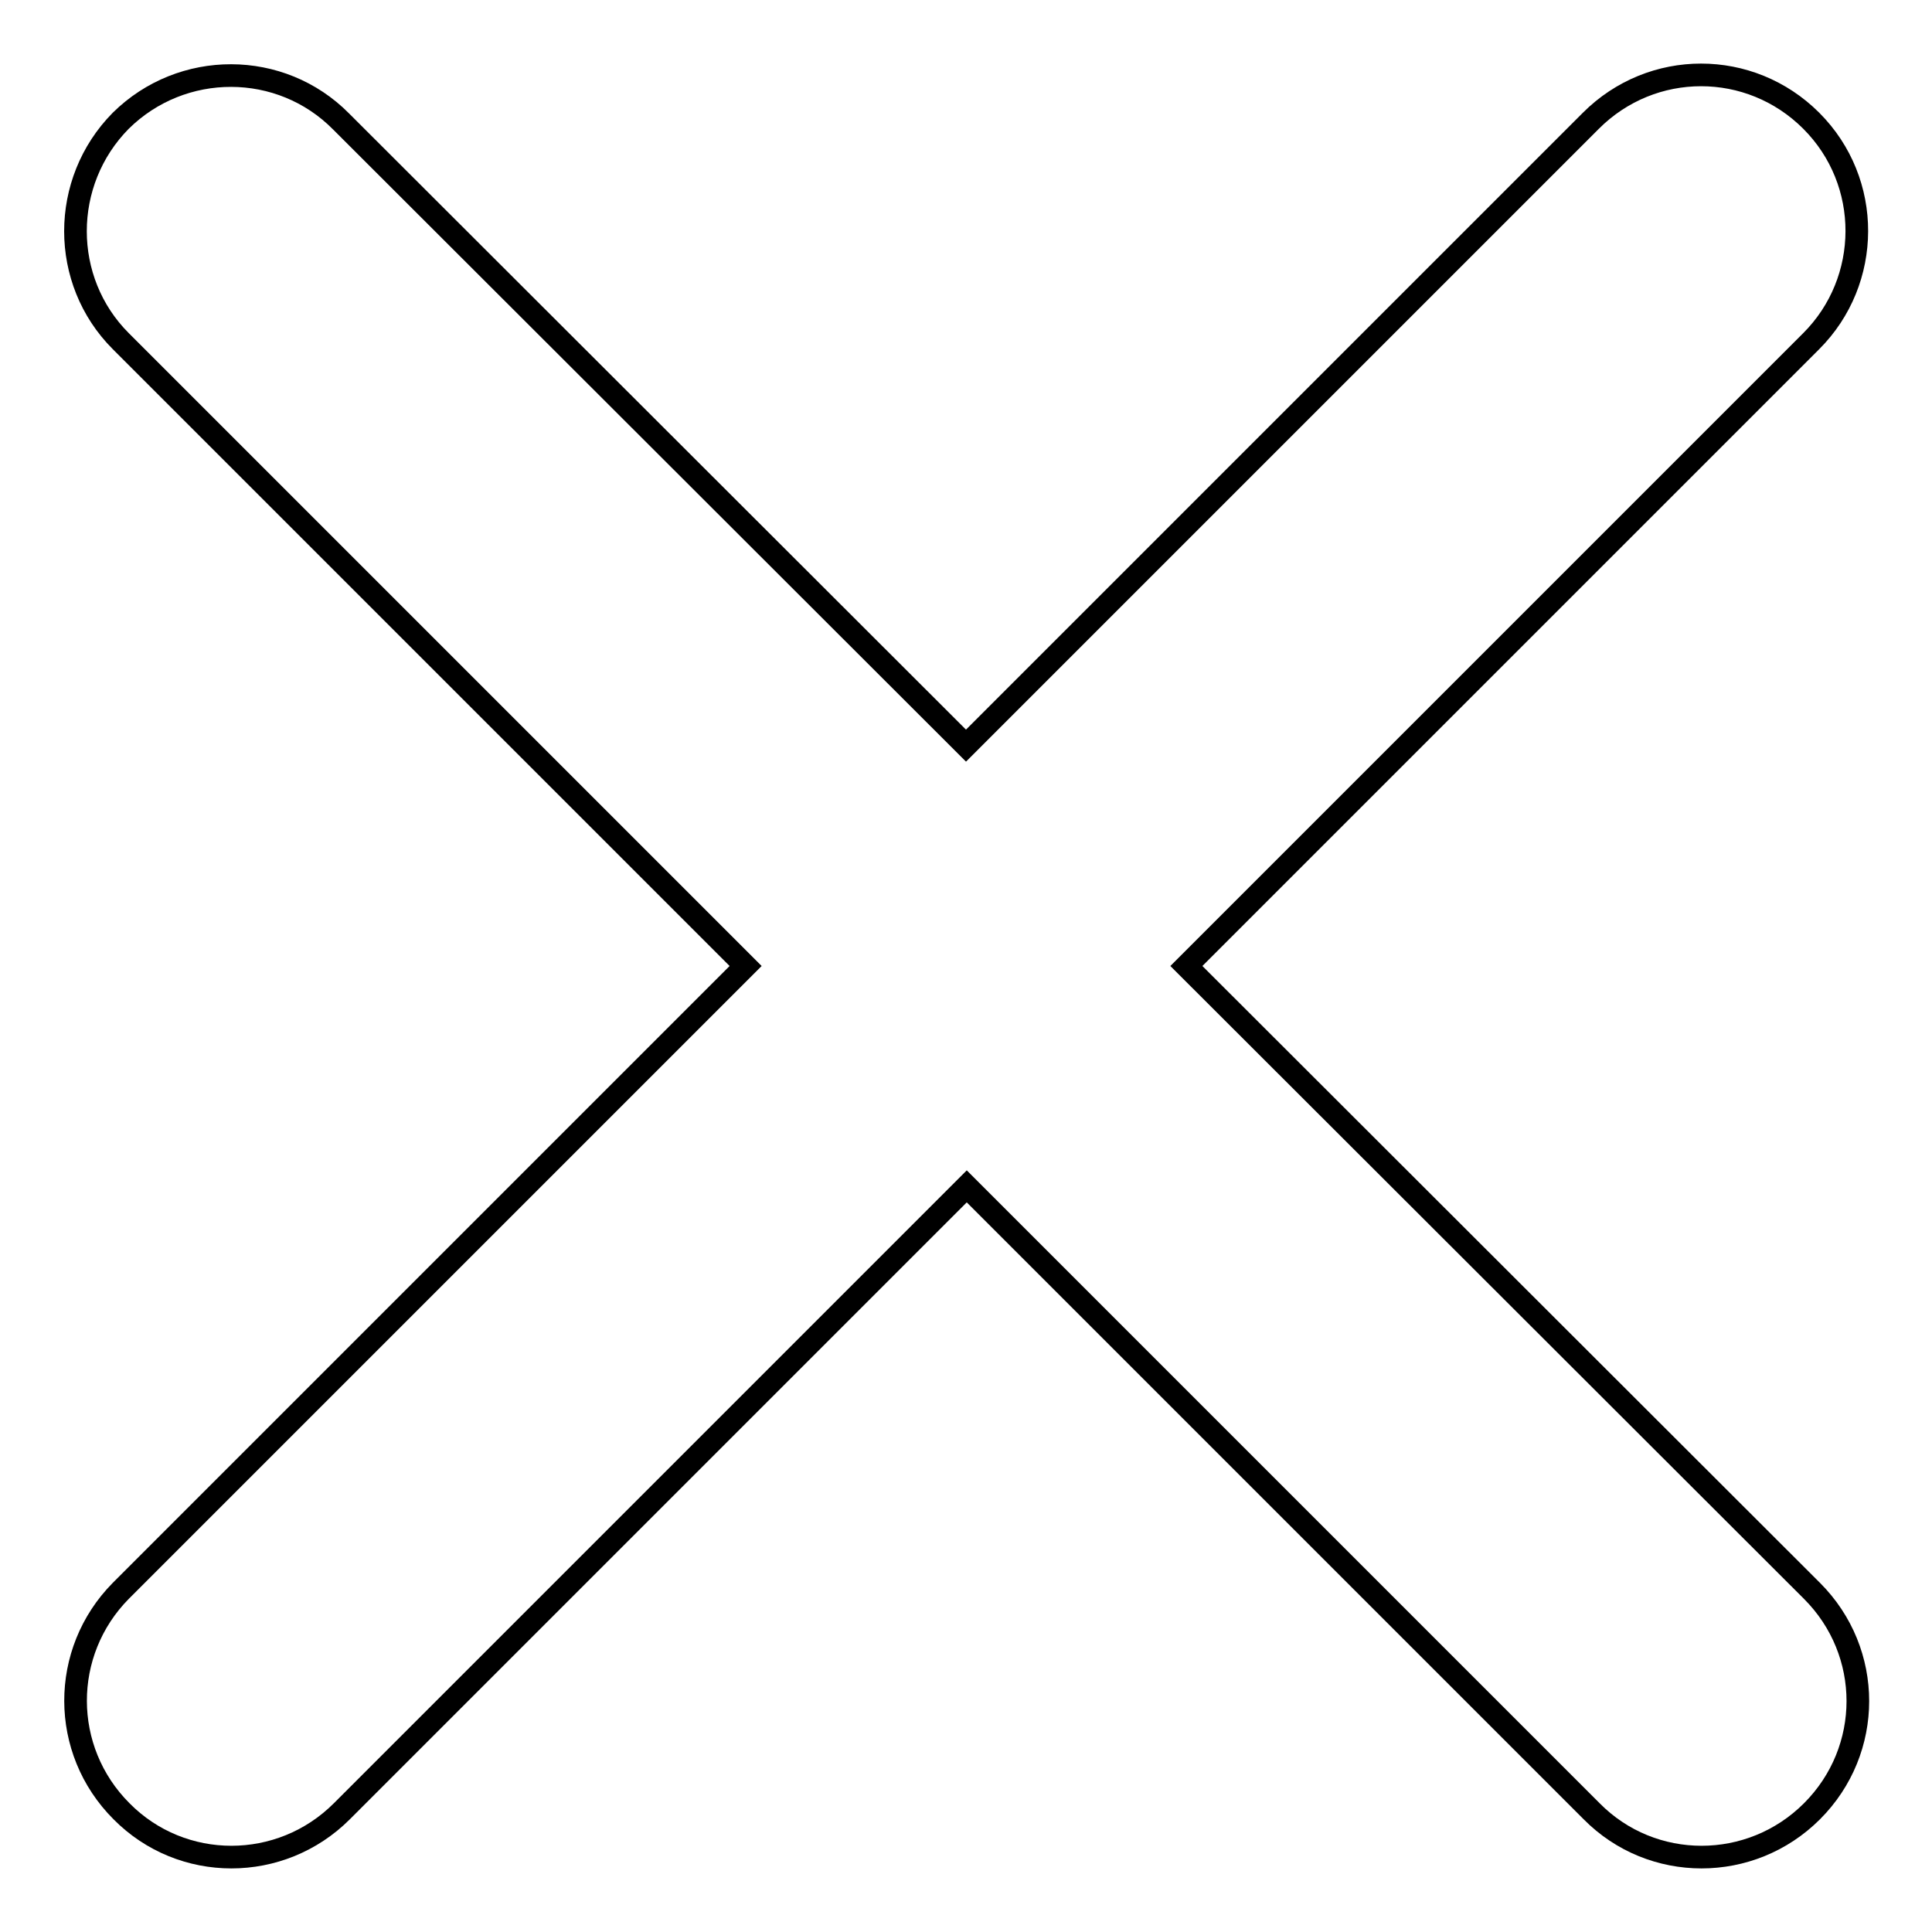 <?xml version="1.0" encoding="utf-8"?>
<!-- Svg Vector Icons : http://www.onlinewebfonts.com/icon -->
<!DOCTYPE svg PUBLIC "-//W3C//DTD SVG 1.1//EN" "http://www.w3.org/Graphics/SVG/1.1/DTD/svg11.dtd">
<svg version="1.1" xmlns="http://www.w3.org/2000/svg" xmlns:xlink="http://www.w3.org/1999/xlink" x="0px" y="0px" viewBox="0 0 256 256" enable-background="new 0 0 256 256" xml:space="preserve">
<g> <path stroke-width="3" fill-opacity="0" stroke="#000000"  d="M16.1,240c8,8.1,21.1,8.1,29.2,0l82.8-82.8l82.8,82.8c8,8.1,21.1,8.1,29.2,0c8.1-8.1,8.1-21.1,0-29.2 L157.2,128l82.8-82.8c8-8,8.1-21.1,0-29.2c-8.1-8.1-21.1-8.1-29.2,0L128,98.8L45.2,16.1C37.2,8,24.1,8,16,16C8,24.1,8,37.2,16,45.2 L98.8,128L16,210.8C8,218.9,8,231.9,16.1,240z"/></g>
</svg>